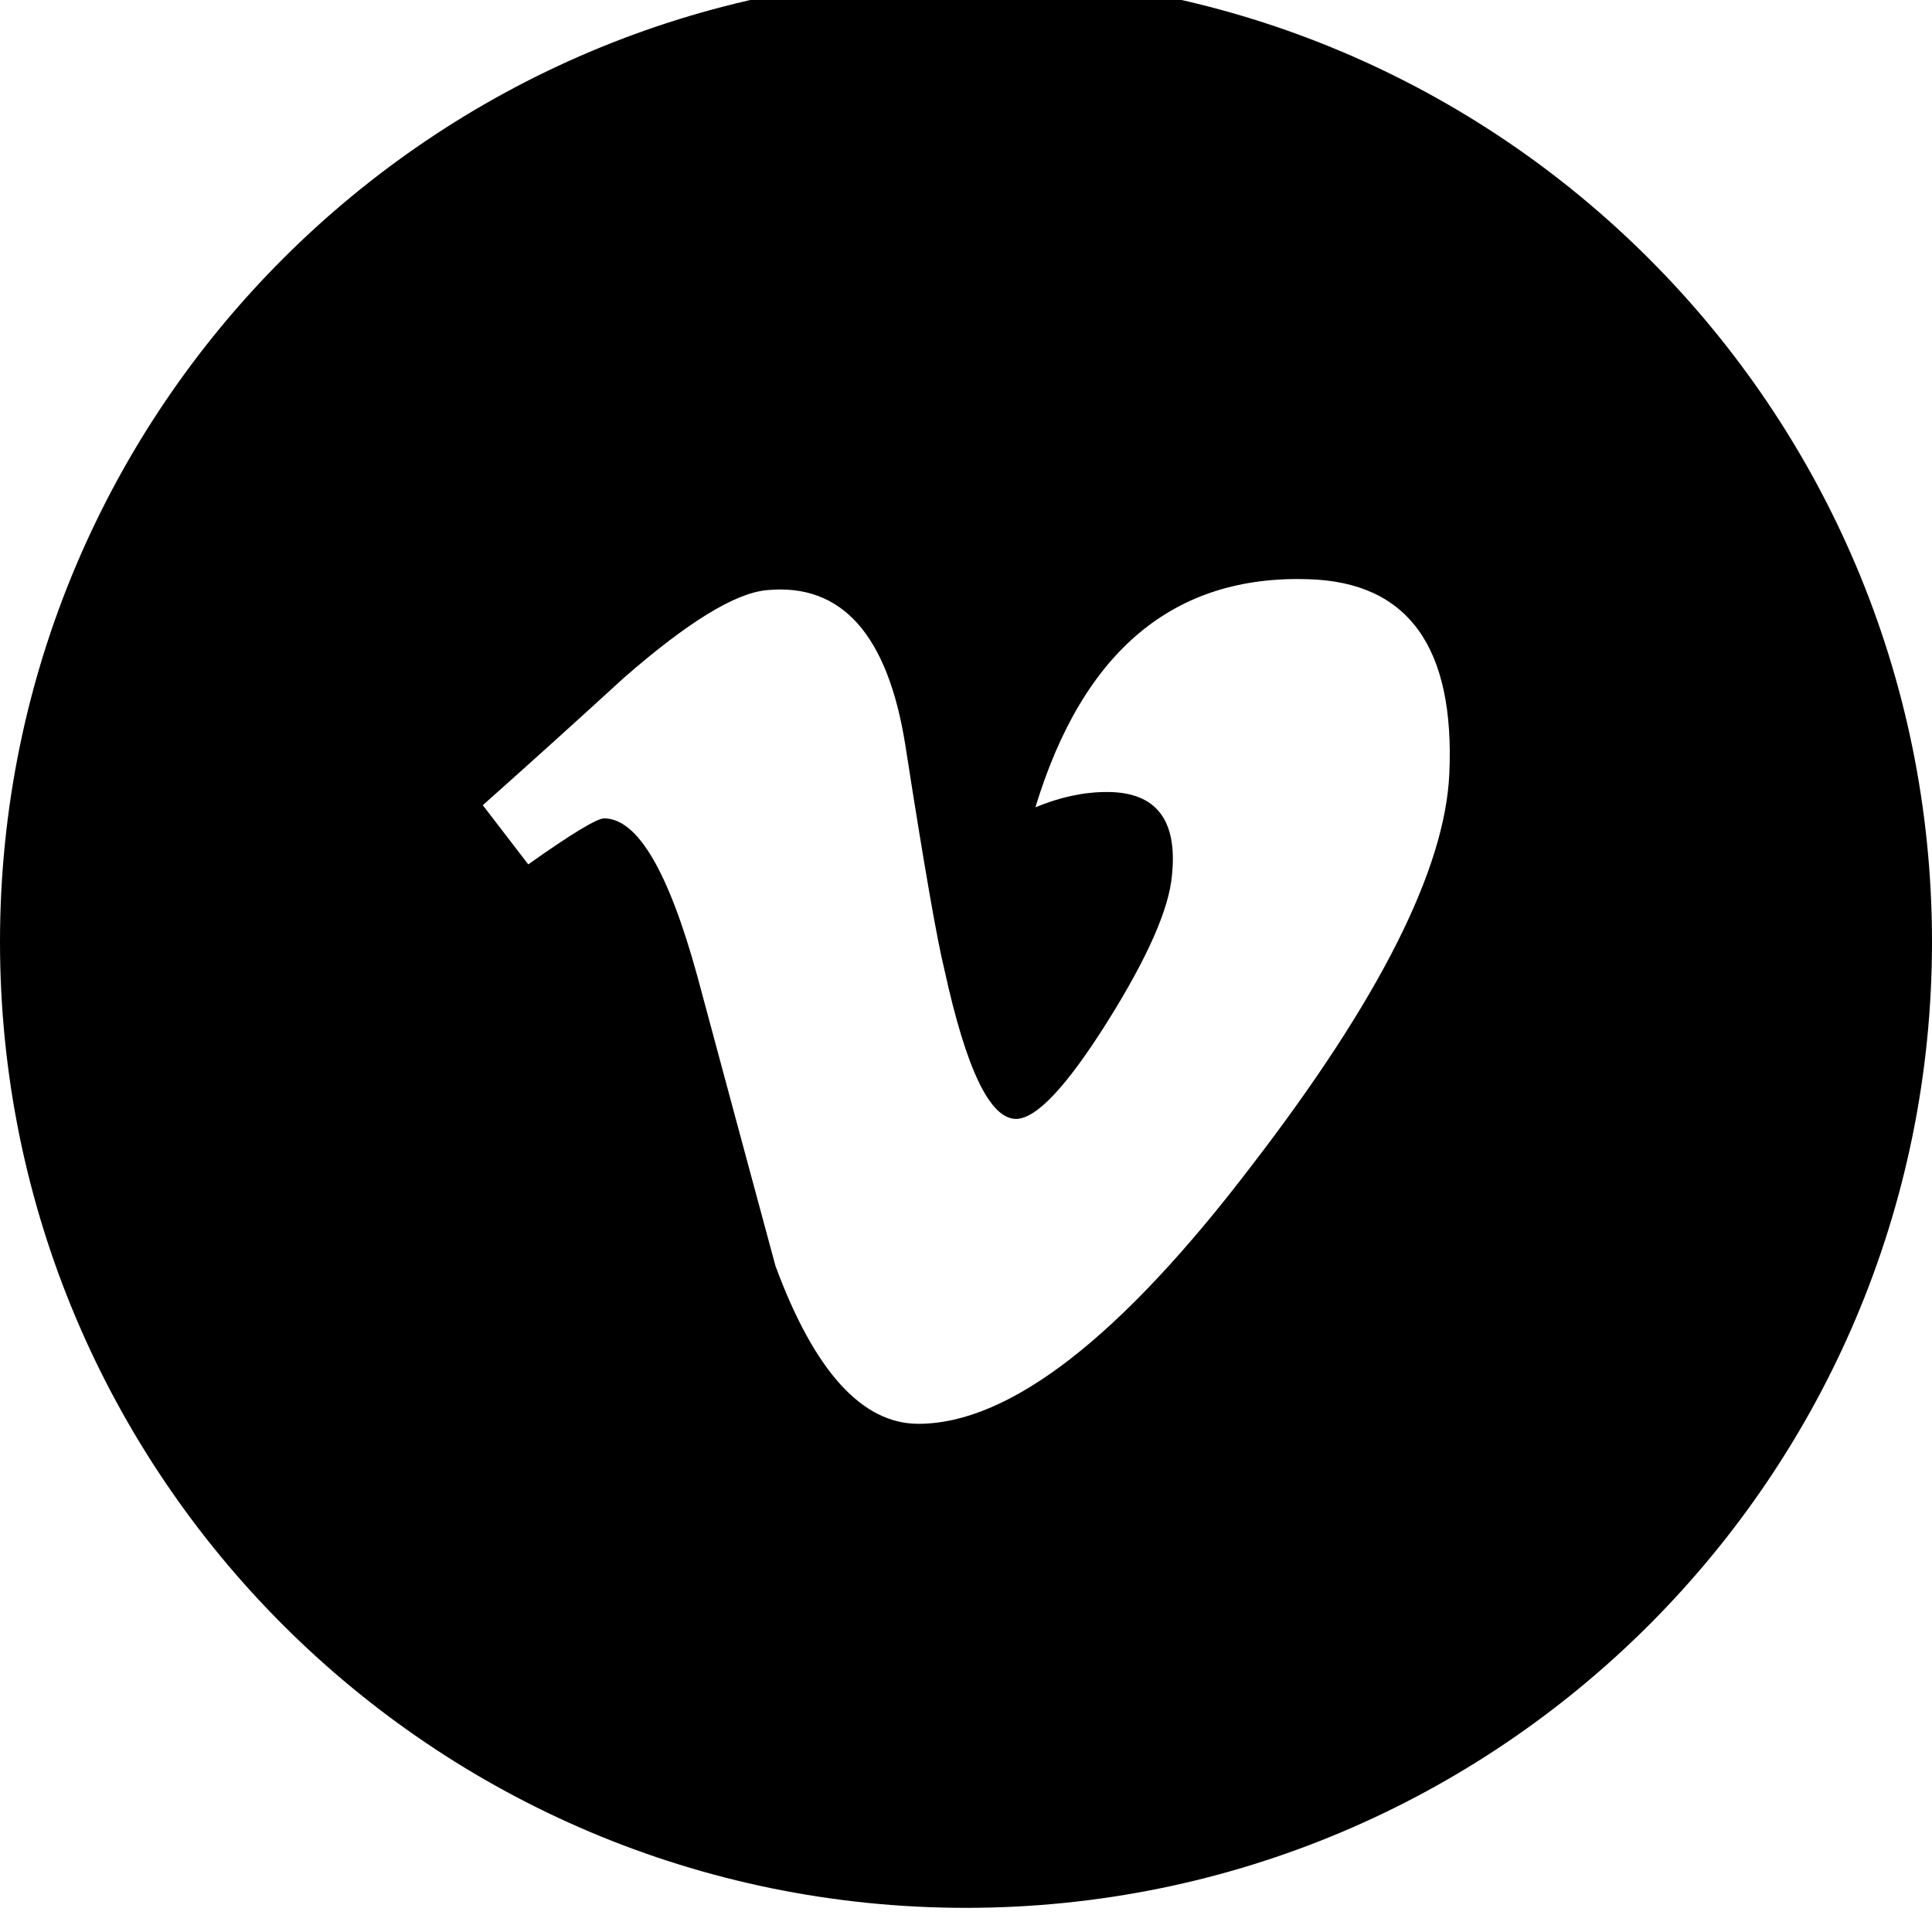 <svg xmlns="http://www.w3.org/2000/svg" viewBox="0 0 512 512"><path d="M256-6.4c-141.385 0-256 114.615-256 256s114.615 256 256 256 256-114.615 256-256-114.615-256-256-256zm128.075 211.621c-1.171 25.218-18.558 59.727-52.248 103.516-34.817 45.736-64.344 68.588-88.459 68.588-14.908 0-27.577-13.947-37.865-41.856-6.905-25.587-13.827-51.156-20.698-76.76-7.663-27.894-15.904-41.832-24.716-41.832-1.869 0-8.596 4.042-20.096 12.194l-12.05-15.69c12.643-11.238 25.085-22.484 37.369-33.73 16.832-14.707 29.451-22.476 37.87-23.254 19.9-1.94 32.142 11.819 36.771 41.276 4.947 31.808 8.398 51.557 10.33 59.325 5.751 26.339 12.056 39.524 18.972 39.524 5.332 0 13.361-8.521 24.111-25.586 10.698-17.05 16.447-30.031 17.211-38.961 1.532-14.732-4.224-22.09-17.211-22.09-6.163 0-12.479 1.359-18.973 4.059 12.615-41.481 36.715-61.615 72.349-60.445 26.44.761 38.878 18.024 37.335 51.72z"/></svg>